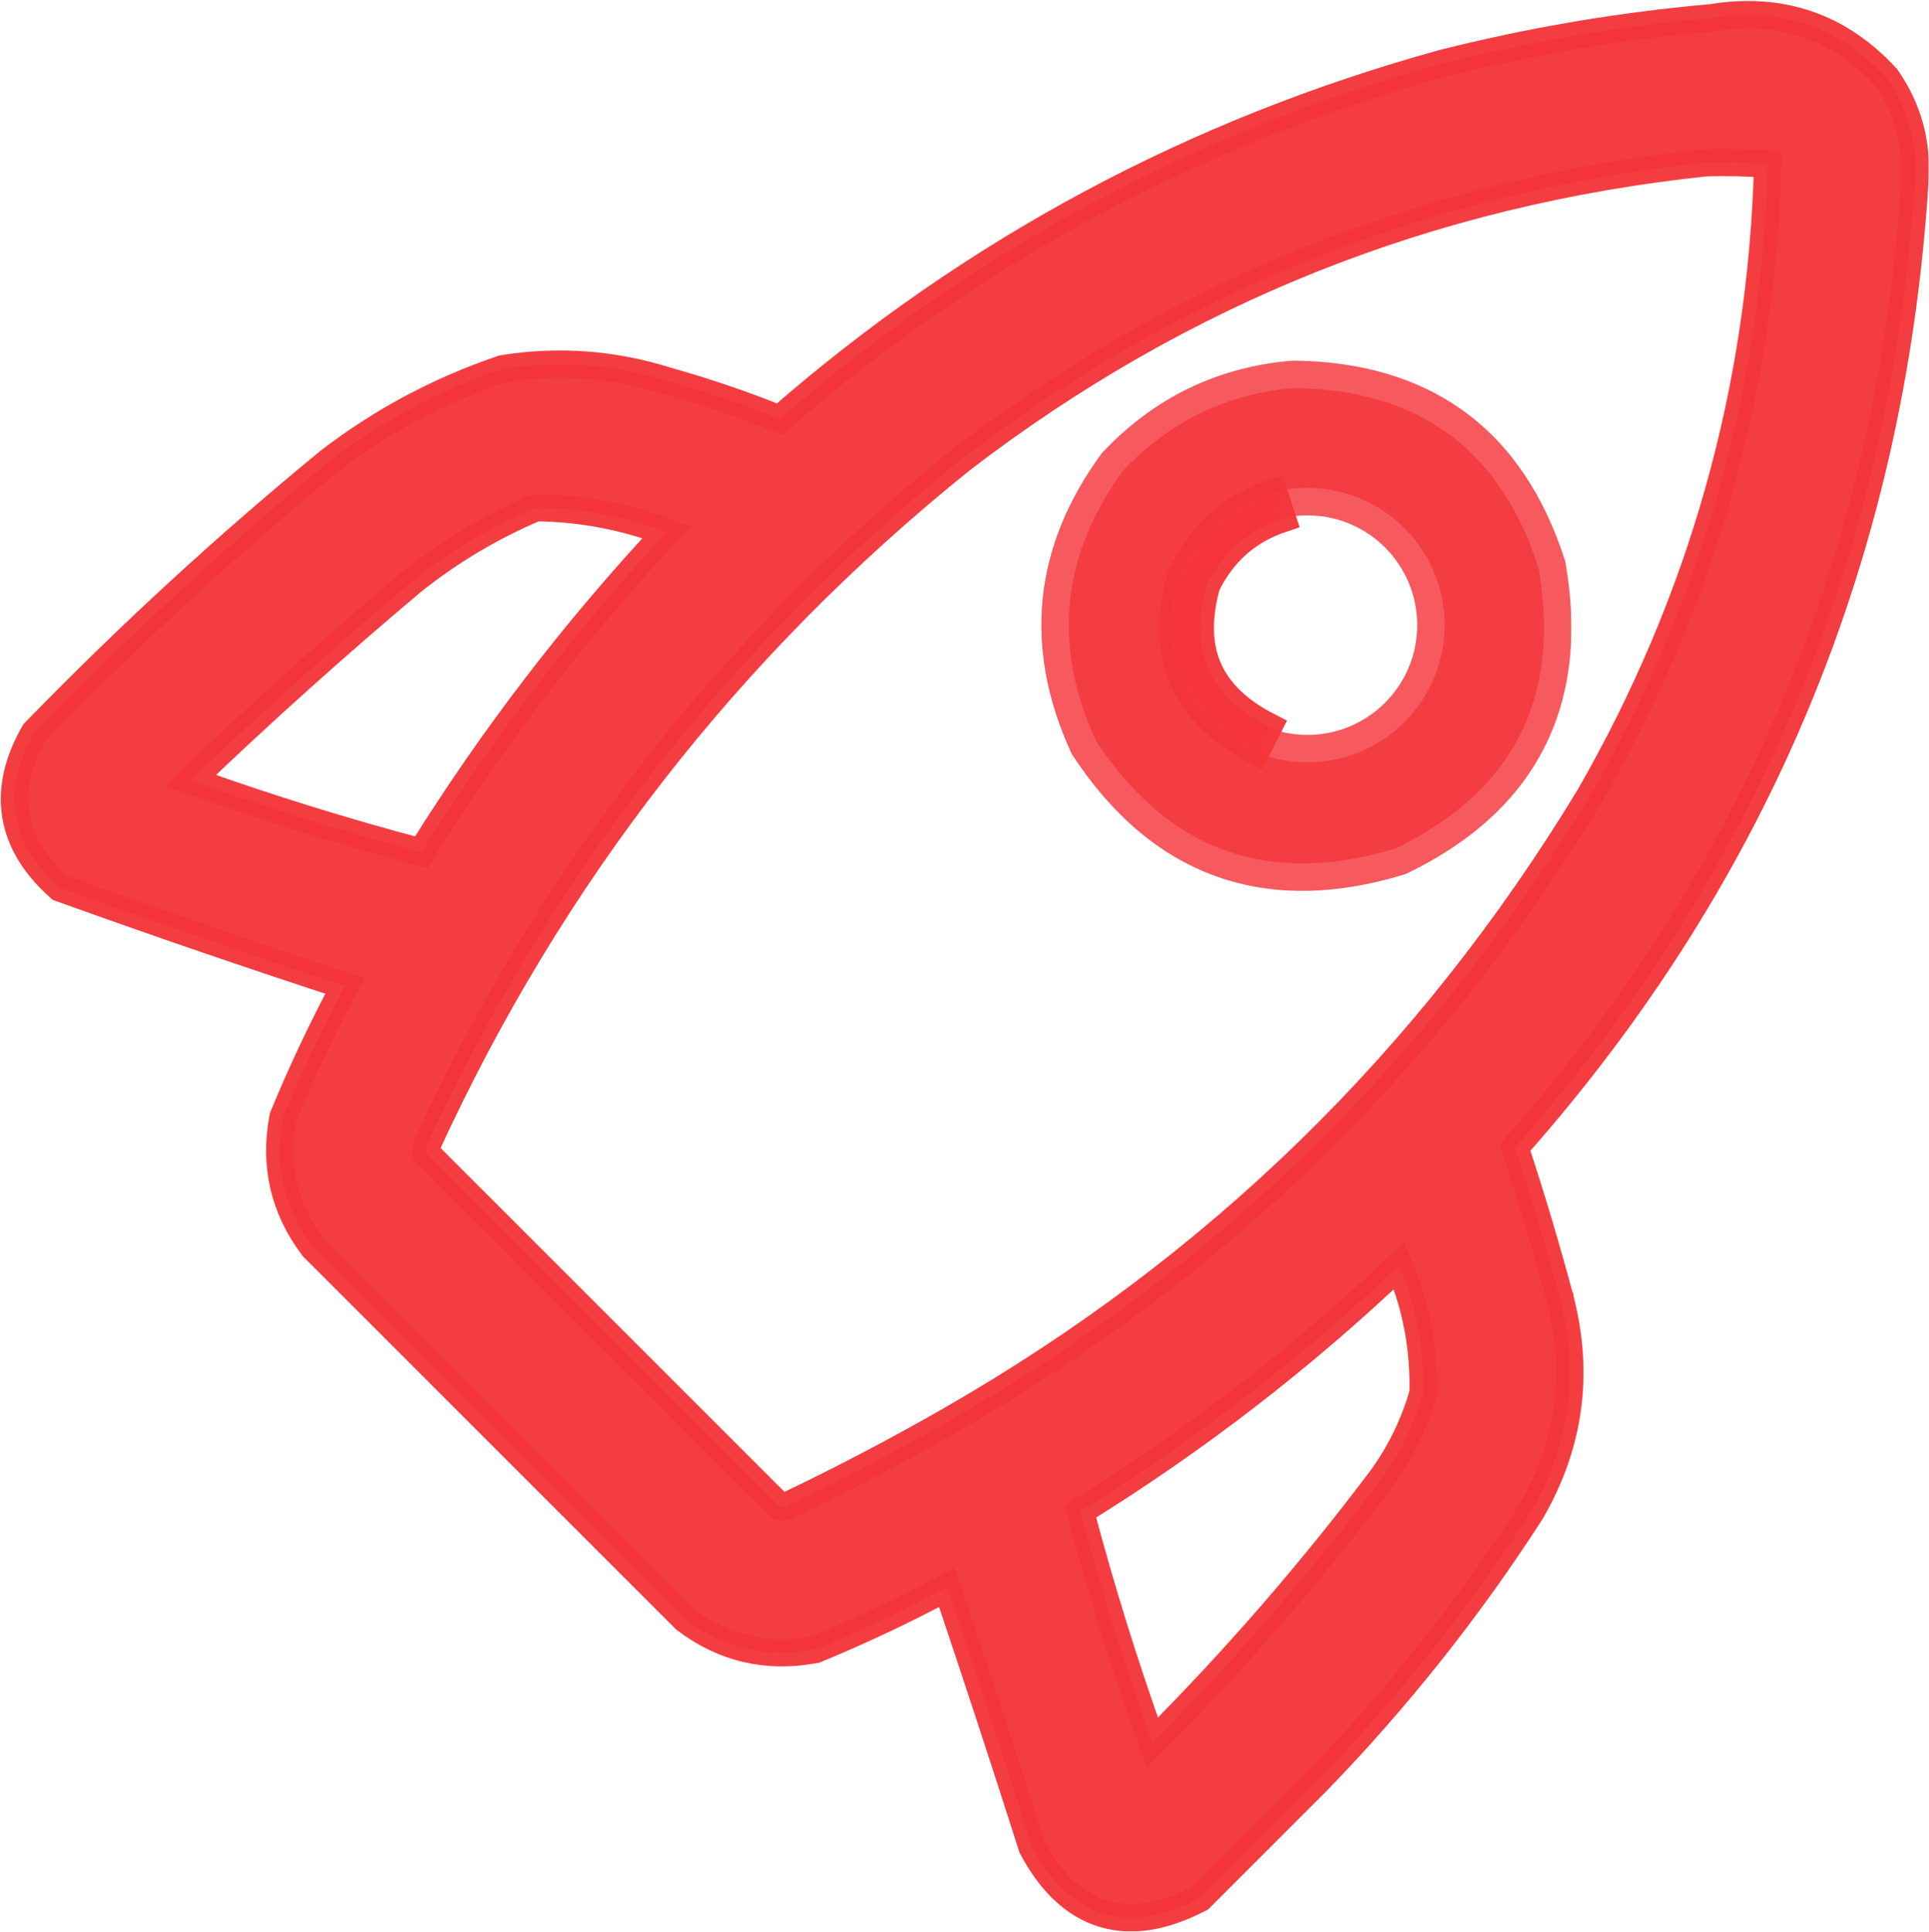 <?xml version="1.0" encoding="UTF-8"?> <svg xmlns="http://www.w3.org/2000/svg" width="1408" height="1410" viewBox="0 0 1408 1410" fill="none"><g clip-path="url(#clip0_758_18)"><mask id="mask0_758_18" style="mask-type:luminance" maskUnits="userSpaceOnUse" x="0" y="0" width="1408" height="1410"><path d="M1408 0H0V1410H1408V0Z" fill="white"></path></mask><g mask="url(#mask0_758_18)"><mask id="mask1_758_18" style="mask-type:luminance" maskUnits="userSpaceOnUse" x="0" y="0" width="1408" height="1410"><path d="M1408 0H0V1410H1408V0Z" fill="white"></path></mask><g mask="url(#mask1_758_18)"><mask id="mask2_758_18" style="mask-type:luminance" maskUnits="userSpaceOnUse" x="0" y="0" width="1408" height="1410"><path d="M1408 0H0V1410H1408V0Z" fill="white"></path></mask><g mask="url(#mask2_758_18)"><path opacity="0.959" d="M862.373 419.035L861.99 419.822L861.749 420.664C853.815 448.462 853.961 473.719 863.463 495.709C872.967 517.706 891.235 535.048 916.87 548.163L925.979 530.358C903.257 518.733 889.003 504.396 881.822 487.776C874.72 471.339 873.949 451.315 880.742 427.001C892.716 402.838 911.017 386.856 936.02 378.549L929.714 359.569C899.211 369.703 876.639 389.703 862.373 419.035ZM251.851 719.545C235.344 750.425 220.414 782.025 207.061 814.344L206.662 815.31L206.471 816.338C200.077 850.804 207.396 882.265 228.348 910.005L228.766 910.559L229.256 911.049L229.784 911.577L230.312 912.105L230.84 912.633L231.368 913.161L231.896 913.689L232.424 914.217L232.952 914.745L233.48 915.273L234.008 915.801L234.536 916.329L235.064 916.857L235.592 917.385L236.12 917.913L236.648 918.441L237.176 918.969L237.704 919.497L238.232 920.025L238.76 920.553L239.288 921.081L239.816 921.609L240.344 922.137L240.872 922.665L241.399 923.193L241.927 923.721L242.455 924.249L242.983 924.777L243.511 925.305L244.039 925.833L244.567 926.361L245.095 926.889L245.623 927.416L246.151 927.944L246.679 928.472L247.207 929L247.735 929.528L248.263 930.056L248.791 930.584L249.319 931.112L249.847 931.64L250.375 932.168L250.903 932.696L251.431 933.224L251.959 933.752L252.487 934.28L253.015 934.808L253.543 935.336L254.071 935.864L254.599 936.392L255.127 936.92L255.655 937.448L256.183 937.976L256.711 938.504L257.239 939.032L257.767 939.56L258.295 940.088L258.822 940.616L259.35 941.144L259.878 941.672L260.406 942.2L260.934 942.728L261.462 943.256L261.99 943.784L262.518 944.312L263.046 944.839L263.574 945.367L264.102 945.895L264.63 946.423L265.158 946.951L265.686 947.479L266.214 948.007L266.742 948.535L267.27 949.063L267.798 949.591L268.326 950.119L268.854 950.647L269.382 951.175L269.91 951.703L270.438 952.231L270.966 952.759L271.494 953.287L272.022 953.815L272.55 954.343L273.078 954.871L273.606 955.399L274.134 955.927L274.662 956.455L275.19 956.983L275.717 957.511L276.245 958.039L276.773 958.567L277.301 959.095L277.829 959.623L278.357 960.151L278.885 960.679L279.413 961.207L279.941 961.734L280.469 962.262L280.997 962.79L281.525 963.318L282.053 963.846L282.581 964.374L283.109 964.902L283.637 965.43L284.165 965.958L284.693 966.486L285.221 967.014L285.749 967.542L286.277 968.07L286.805 968.598L287.333 969.126L287.861 969.654L288.389 970.182L288.917 970.71L289.445 971.238L289.973 971.766L290.501 972.294L291.029 972.822L291.557 973.35L292.085 973.878L292.613 974.406L293.14 974.934L293.668 975.462L294.196 975.99L294.724 976.518L295.252 977.046L295.78 977.574L296.308 978.102L296.836 978.63L297.364 979.158L297.892 979.685L298.42 980.213L298.948 980.741L299.476 981.269L300.004 981.797L300.532 982.325L301.06 982.853L301.588 983.381L302.116 983.909L302.644 984.437L303.172 984.965L303.7 985.493L304.228 986.021L304.756 986.549L305.284 987.077L305.812 987.605L306.34 988.133L306.868 988.661L307.396 989.189L307.924 989.717L308.452 990.245L308.98 990.773L309.508 991.301L310.035 991.829L310.563 992.357L311.091 992.885L311.619 993.413L312.147 993.941L312.675 994.469L313.203 994.997L313.731 995.525L314.259 996.053L314.787 996.58L315.315 997.108L315.843 997.636L316.371 998.164L316.899 998.692L317.427 999.22L317.955 999.748L318.483 1000.27L319.011 1000.8L319.539 1001.33L320.067 1001.86L320.595 1002.39L321.123 1002.91L321.651 1003.44L322.179 1003.97L322.707 1004.5L323.235 1005.03L323.763 1005.55L324.291 1006.08L324.819 1006.61L325.347 1007.14L325.875 1007.67L326.403 1008.19L326.931 1008.72L327.458 1009.25L327.986 1009.78L328.514 1010.31L329.042 1010.83L329.57 1011.36L330.098 1011.89L330.626 1012.42L331.154 1012.95L331.682 1013.47L332.21 1014L332.738 1014.53L333.266 1015.06L333.794 1015.59L334.322 1016.11L334.85 1016.64L335.378 1017.17L335.906 1017.7L336.434 1018.23L336.962 1018.75L337.49 1019.28L338.018 1019.81L338.546 1020.34L339.074 1020.87L339.602 1021.39L340.13 1021.92L340.658 1022.45L341.186 1022.98L341.714 1023.5L342.242 1024.03L342.77 1024.56L343.298 1025.09L343.826 1025.62L344.354 1026.14L344.881 1026.67L345.409 1027.2L345.937 1027.73L346.465 1028.26L346.993 1028.78L347.521 1029.31L348.049 1029.84L348.577 1030.37L349.105 1030.9L349.633 1031.42L350.161 1031.95L350.689 1032.48L351.217 1033.01L351.745 1033.54L352.273 1034.06L352.801 1034.59L353.329 1035.12L353.857 1035.65L354.385 1036.18L354.913 1036.7L355.441 1037.23L355.969 1037.76L356.497 1038.29L357.025 1038.82L357.553 1039.34L358.081 1039.87L358.609 1040.4L359.137 1040.93L359.665 1041.46L360.193 1041.98L360.721 1042.51L361.248 1043.04L361.776 1043.57L362.304 1044.1L362.832 1044.62L363.36 1045.15L363.888 1045.68L364.416 1046.21L364.944 1046.74L365.472 1047.26L366 1047.79L366.528 1048.32L367.056 1048.85L367.584 1049.38L368.112 1049.9L368.64 1050.43L369.168 1050.96L369.696 1051.49L370.224 1052.02L370.752 1052.54L371.28 1053.07L371.808 1053.6L372.336 1054.13L372.864 1054.66L373.392 1055.18L373.92 1055.71L374.448 1056.24L374.976 1056.77L375.504 1057.29L376.032 1057.82L376.56 1058.35L377.088 1058.88L377.616 1059.41L378.144 1059.93L378.672 1060.46L379.199 1060.99L379.727 1061.52L380.255 1062.05L380.783 1062.57L381.311 1063.1L381.839 1063.63L382.367 1064.16L382.895 1064.69L383.423 1065.21L383.951 1065.74L384.479 1066.27L385.007 1066.8L385.535 1067.33L386.063 1067.85L386.591 1068.38L387.119 1068.91L387.647 1069.44L388.175 1069.97L388.703 1070.49L389.231 1071.02L389.759 1071.55L390.287 1072.08L390.815 1072.61L391.343 1073.13L391.871 1073.66L392.399 1074.19L392.927 1074.72L393.455 1075.25L393.983 1075.77L394.511 1076.3L395.039 1076.83L395.567 1077.36L396.094 1077.89L396.622 1078.41L397.15 1078.94L397.678 1079.47L398.206 1080L398.734 1080.53L399.262 1081.05L399.79 1081.58L400.318 1082.11L400.846 1082.64L401.374 1083.17L401.902 1083.69L402.43 1084.22L402.958 1084.75L403.486 1085.28L404.014 1085.81L404.542 1086.33L405.07 1086.86L405.598 1087.39L406.126 1087.92L406.654 1088.45L407.182 1088.97L407.71 1089.5L408.238 1090.03L408.766 1090.56L409.294 1091.08L409.822 1091.61L410.35 1092.14L410.878 1092.67L411.406 1093.2L411.934 1093.72L412.462 1094.25L412.989 1094.78L413.517 1095.31L414.045 1095.84L414.573 1096.36L415.101 1096.89L415.629 1097.42L416.157 1097.95L416.685 1098.48L417.213 1099L417.741 1099.53L418.269 1100.06L418.797 1100.59L419.325 1101.12L419.853 1101.64L420.381 1102.17L420.909 1102.7L421.437 1103.23L421.965 1103.76L422.493 1104.28L423.021 1104.81L423.549 1105.34L424.077 1105.87L424.605 1106.4L425.133 1106.92L425.661 1107.45L426.189 1107.98L426.717 1108.51L427.245 1109.04L427.773 1109.56L428.301 1110.09L428.829 1110.62L429.357 1111.15L429.885 1111.68L430.412 1112.2L430.94 1112.73L431.468 1113.26L431.996 1113.79L432.524 1114.32L433.052 1114.84L433.58 1115.37L434.108 1115.9L434.636 1116.43L435.164 1116.96L435.692 1117.48L436.22 1118.01L436.748 1118.54L437.276 1119.07L437.804 1119.6L438.332 1120.12L438.86 1120.65L439.388 1121.18L439.916 1121.71L440.444 1122.24L440.972 1122.76L441.5 1123.29L442.028 1123.82L442.556 1124.35L443.084 1124.88L443.612 1125.4L444.14 1125.93L444.668 1126.46L445.196 1126.99L445.724 1127.51L446.252 1128.04L446.78 1128.57L447.308 1129.1L447.835 1129.63L448.363 1130.15L448.891 1130.68L449.419 1131.21L449.947 1131.74L450.475 1132.27L451.003 1132.79L451.531 1133.32L452.059 1133.85L452.587 1134.38L453.115 1134.91L453.643 1135.43L454.171 1135.96L454.699 1136.49L455.227 1137.02L455.755 1137.55L456.283 1138.07L456.811 1138.6L457.339 1139.13L457.867 1139.66L458.395 1140.19L458.923 1140.71L459.451 1141.24L459.979 1141.77L460.507 1142.3L461.035 1142.83L461.563 1143.35L462.091 1143.88L462.619 1144.41L463.147 1144.94L463.675 1145.47L464.203 1145.99L464.73 1146.52L465.258 1147.05L465.786 1147.58L466.314 1148.11L466.842 1148.63L467.37 1149.16L467.898 1149.69L468.426 1150.22L468.954 1150.75L469.482 1151.27L470.01 1151.8L470.538 1152.33L471.066 1152.86L471.594 1153.39L472.122 1153.91L472.65 1154.44L473.178 1154.97L473.706 1155.5L474.234 1156.03L474.762 1156.55L475.29 1157.08L475.818 1157.61L476.346 1158.14L476.874 1158.67L477.402 1159.19L477.93 1159.72L478.458 1160.25L478.986 1160.78L479.514 1161.3L480.042 1161.83L480.57 1162.36L481.098 1162.89L481.626 1163.42L482.153 1163.94L482.681 1164.47L483.209 1165L483.737 1165.53L484.265 1166.06L484.793 1166.58L485.321 1167.11L485.849 1167.64L486.377 1168.17L486.905 1168.7L487.433 1169.22L487.961 1169.75L488.489 1170.28L489.017 1170.81L489.545 1171.34L490.073 1171.86L490.601 1172.39L491.129 1172.92L491.657 1173.45L492.185 1173.98L492.713 1174.5L493.241 1175.03L493.769 1175.56L494.297 1176.09L494.825 1176.62L495.353 1177.14L495.881 1177.67L496.409 1178.2L496.937 1178.73L497.465 1179.26L497.993 1179.78L498.521 1180.31L499.048 1180.84L499.576 1181.37L500.067 1181.86L500.621 1182.28C528.361 1203.23 559.822 1210.55 594.287 1204.15L595.315 1203.96L596.282 1203.56C628.641 1190.19 660.281 1175.24 691.197 1158.71C712.31 1221.35 732.956 1284.3 753.139 1347.54L753.419 1348.42L753.855 1349.23C766.966 1373.65 783.844 1390.31 805.102 1396.83C826.345 1403.34 849.764 1399.05 874.52 1386.28L875.904 1385.57L877.006 1384.47L879.643 1381.83L882.28 1379.19L882.445 1379.03L882.61 1378.86L882.775 1378.7L882.939 1378.53L883.269 1378.2L883.599 1377.87L883.928 1377.54L884.258 1377.21L884.917 1376.55L885.576 1375.9L885.741 1375.73L885.906 1375.57L886.236 1375.24L887.554 1373.92L887.884 1373.59L888.213 1373.26L888.543 1372.93L888.873 1372.6L889.202 1372.27L889.367 1372.1L889.532 1371.94L889.862 1371.61L890.191 1371.28L890.85 1370.62L891.015 1370.46L891.18 1370.29L891.51 1369.96L891.675 1369.8L891.839 1369.63L892.004 1369.47L892.169 1369.3L892.334 1369.14L892.499 1368.97L892.663 1368.81L892.828 1368.64L893.488 1367.98L894.147 1367.32L895.465 1366.01L895.63 1365.84L895.795 1365.68L895.96 1365.51L896.125 1365.35L896.454 1365.02L896.784 1364.69L898.102 1363.37L900.739 1360.73L903.376 1358.1L903.706 1357.77L903.871 1357.6L904.036 1357.44L904.695 1356.78L904.86 1356.61L905.025 1356.45L905.19 1356.28L905.354 1356.12L905.684 1355.79L906.014 1355.46L907.332 1354.14L908.651 1352.82L908.816 1352.66L908.98 1352.49L909.145 1352.33L909.31 1352.16L909.475 1352L909.64 1351.83L909.804 1351.67L909.969 1351.5L910.299 1351.17L910.464 1351.01L910.629 1350.84L910.793 1350.68L910.958 1350.51L911.123 1350.35L911.288 1350.18L912.606 1348.87L912.936 1348.54L913.101 1348.37L913.266 1348.21L913.595 1347.88L913.76 1347.71L913.925 1347.55L914.09 1347.38L914.254 1347.22L914.584 1346.89L915.243 1346.23L915.408 1346.06L915.573 1345.9L915.738 1345.73L915.903 1345.57L916.562 1344.91L916.727 1344.74L916.892 1344.58L917.221 1344.25L917.881 1343.59L918.54 1342.93L919.199 1342.27L919.858 1341.61L920.023 1341.45L920.188 1341.28L920.353 1341.12L920.518 1340.95L920.847 1340.62L921.177 1340.29L921.342 1340.13L921.506 1339.97L921.671 1339.8L921.836 1339.64L922.495 1338.98L922.825 1338.65L923.155 1338.32L923.484 1337.99L923.814 1337.66L923.979 1337.49L924.144 1337.33L924.308 1337.16L924.473 1337L925.792 1335.68L926.451 1335.02L927.11 1334.36L928.429 1333.04L929.088 1332.38L929.253 1332.22L929.418 1332.05L929.583 1331.89L929.747 1331.72L931.066 1330.41L932.385 1329.09L932.714 1328.76L932.879 1328.59L933.044 1328.43L933.209 1328.26L933.373 1328.1L933.703 1327.77L933.868 1327.6L934.033 1327.44L934.362 1327.11L934.527 1326.94L934.692 1326.78L935.022 1326.45L935.681 1325.79L936.34 1325.13L937.659 1323.81L940.296 1321.18L940.461 1321.01L940.625 1320.85L940.955 1320.52L941.614 1319.86L941.944 1319.53L942.274 1319.2L942.438 1319.03L942.603 1318.87L942.768 1318.7L942.933 1318.54L944.251 1317.22L944.416 1317.06L944.581 1316.89L944.911 1316.56L945.57 1315.9L946.888 1314.58L947.053 1314.42L947.218 1314.25L947.548 1313.92L948.207 1313.26L949.525 1311.95L949.69 1311.78L949.855 1311.62L950.02 1311.45L950.185 1311.29L950.35 1311.12L950.514 1310.96L950.844 1310.63L951.009 1310.46L951.174 1310.3L951.338 1310.13L951.503 1309.97L952.162 1309.31L952.822 1308.65L952.987 1308.49L953.151 1308.32L953.316 1308.16L953.481 1307.99L954.14 1307.33L954.47 1307L954.635 1306.84L954.799 1306.67L955.129 1306.34L955.459 1306.01L956.118 1305.35L957.436 1304.04L957.601 1303.87L957.766 1303.71L957.931 1303.54L958.096 1303.38L958.425 1303.05L958.755 1302.72L961.392 1300.08L961.448 1300.02L961.504 1299.97C1019.98 1239.6 1071.88 1174.24 1117.19 1103.91L1117.32 1103.72L1117.43 1103.52C1145.95 1054.44 1152.99 1002.13 1138.48 947.194V947.175L1138.47 947.157C1128.53 910.067 1117.63 873.565 1105.79 837.658C1283.39 637.032 1380.72 401.801 1397.67 132.31C1399.64 104.924 1392.84 79.795 1377.33 57.306L1376.93 56.721L1376.44 56.199C1342.26 19.171 1299.42 4.703 1249.13 13.007C1183.42 18.793 1118.18 29.837 1053.43 46.133L1053.32 46.161L1053.2 46.192C871.295 96.48 709.877 183.088 569.059 305.979C542.114 295.136 514.632 285.792 486.615 277.948C447.648 265.677 407.993 262.713 367.779 269.075L366.934 269.209L366.123 269.484C320.39 285.033 278.418 307.481 240.246 336.815L240.119 336.912L239.996 337.013C165.234 398.354 93.922 463.925 26.06 533.72L25.16 534.645L24.525 535.769C13.199 555.798 8.419 575.626 11.488 594.879C14.559 614.14 25.263 631.429 42.255 646.796L43.72 648.12L45.578 648.789C114.064 673.427 182.822 697.011 251.851 719.545ZM693.334 1036.89L693.331 1036.9C654.51 1059.15 614.797 1079.95 574.19 1099.32C572.473 1099.96 570.892 1100.1 569.235 1099.74L568.884 1099.39L568.373 1098.88L567.862 1098.37L567.351 1097.85L566.84 1097.34L566.328 1096.83L565.817 1096.32L565.306 1095.81L564.795 1095.3L564.284 1094.79L563.772 1094.28L563.261 1093.77L562.75 1093.25L562.239 1092.74L561.728 1092.23L561.216 1091.72L560.705 1091.21L560.194 1090.7L559.683 1090.19L559.171 1089.68L558.66 1089.16L558.149 1088.65L557.638 1088.14L557.127 1087.63L556.615 1087.12L556.104 1086.61L555.593 1086.1L555.082 1085.59L554.571 1085.07L554.059 1084.56L553.548 1084.05L553.037 1083.54L552.526 1083.03L552.015 1082.52L551.503 1082.01L550.992 1081.5L550.481 1080.98L549.97 1080.47L549.459 1079.96L548.947 1079.45L548.436 1078.94L547.925 1078.43L547.414 1077.92L546.902 1077.41L546.391 1076.9L545.88 1076.38L545.369 1075.87L544.858 1075.36L544.346 1074.85L543.835 1074.34L543.324 1073.83L542.813 1073.32L542.302 1072.81L541.79 1072.29L541.279 1071.78L540.768 1071.27L540.257 1070.76L539.746 1070.25L539.234 1069.74L538.723 1069.23L538.212 1068.72L537.701 1068.2L537.189 1067.69L536.678 1067.18L536.167 1066.67L535.656 1066.16L535.145 1065.65L534.633 1065.14L534.122 1064.63L533.611 1064.12L533.1 1063.6L532.589 1063.09L532.077 1062.58L531.566 1062.07L531.055 1061.56L530.544 1061.05L530.033 1060.54L529.521 1060.03L529.01 1059.51L528.499 1059L527.988 1058.49L527.477 1057.98L526.965 1057.47L526.454 1056.96L525.943 1056.45L525.432 1055.94L524.92 1055.42L524.409 1054.91L523.898 1054.4L523.387 1053.89L522.876 1053.38L522.364 1052.87L521.853 1052.36L521.342 1051.85L520.831 1051.33L520.32 1050.82L519.808 1050.31L519.297 1049.8L518.786 1049.29L518.275 1048.78L517.764 1048.27L517.252 1047.76L516.741 1047.25L516.23 1046.73L515.719 1046.22L515.208 1045.71L514.696 1045.2L514.185 1044.69L513.674 1044.18L513.163 1043.67L512.651 1043.16L512.14 1042.64L511.629 1042.13L511.118 1041.62L510.607 1041.11L510.095 1040.6L509.584 1040.09L509.073 1039.58L508.562 1039.07L508.051 1038.55L507.539 1038.04L507.028 1037.53L506.517 1037.02L506.006 1036.51L505.495 1036L504.983 1035.49L504.472 1034.98L503.961 1034.47L503.45 1033.95L502.939 1033.44L502.427 1032.93L501.916 1032.42L501.405 1031.91L500.894 1031.4L500.383 1030.89L499.871 1030.38L499.36 1029.86L498.849 1029.35L498.338 1028.84L497.826 1028.33L497.315 1027.82L496.804 1027.31L496.293 1026.8L495.782 1026.29L495.27 1025.77L494.759 1025.26L494.248 1024.75L493.737 1024.24L493.226 1023.73L492.714 1023.22L492.203 1022.71L491.692 1022.2L491.181 1021.68L490.67 1021.17L490.158 1020.66L489.647 1020.15L489.136 1019.64L488.625 1019.13L488.113 1018.62L487.602 1018.11L487.091 1017.6L486.58 1017.08L486.069 1016.57L485.557 1016.06L485.046 1015.55L484.535 1015.04L484.024 1014.53L483.513 1014.02L483.001 1013.51L482.49 1012.99L481.979 1012.48L481.468 1011.97L480.957 1011.46L480.445 1010.95L479.934 1010.44L479.423 1009.93L478.912 1009.42L478.401 1008.9L477.889 1008.39L477.378 1007.88L476.867 1007.37L476.356 1006.86L475.844 1006.35L475.333 1005.84L474.822 1005.33L474.311 1004.82L473.8 1004.3L473.288 1003.79L472.777 1003.28L472.266 1002.77L471.755 1002.26L471.244 1001.75L470.732 1001.24L470.221 1000.73L469.71 1000.21L469.199 999.705L468.688 999.194L468.176 998.682L467.665 998.171L467.154 997.66L466.643 997.149L466.132 996.638L465.62 996.126L465.109 995.615L464.598 995.104L464.087 994.593L463.575 994.082L463.064 993.57L462.553 993.059L462.042 992.548L461.531 992.037L461.019 991.526L460.508 991.014L459.997 990.503L459.486 989.992L458.975 989.481L458.463 988.97L457.952 988.458L457.441 987.947L456.93 987.436L456.419 986.925L455.907 986.413L455.396 985.902L454.885 985.391L454.374 984.88L453.863 984.369L453.351 983.857L452.84 983.346L452.329 982.835L451.818 982.324L451.306 981.813L450.795 981.301L450.284 980.79L449.773 980.279L449.262 979.768L448.75 979.257L448.239 978.745L447.728 978.234L447.217 977.723L446.706 977.212L446.194 976.701L445.683 976.189L445.172 975.678L444.661 975.167L444.15 974.656L443.638 974.144L443.127 973.633L442.616 973.122L442.105 972.611L441.594 972.1L441.082 971.588L440.571 971.077L440.06 970.566L439.549 970.055L439.037 969.544L438.526 969.032L438.015 968.521L437.504 968.01L436.993 967.499L436.481 966.988L435.97 966.476L435.459 965.965L434.948 965.454L434.437 964.943L433.925 964.432L433.414 963.92L432.903 963.409L432.392 962.898L431.881 962.387L431.369 961.875L430.858 961.364L430.347 960.853L429.836 960.342L429.325 959.831L428.813 959.319L428.302 958.808L427.791 958.297L427.28 957.786L426.768 957.275L426.257 956.763L425.746 956.252L425.235 955.741L424.724 955.23L424.212 954.719L423.701 954.207L423.19 953.696L422.679 953.185L422.168 952.674L421.656 952.163L421.145 951.651L420.634 951.14L420.123 950.629L419.612 950.118L419.1 949.606L418.589 949.095L418.078 948.584L417.567 948.073L417.056 947.562L416.544 947.05L416.033 946.539L415.522 946.028L415.011 945.517L414.499 945.006L413.988 944.494L413.477 943.983L412.966 943.472L412.455 942.961L411.943 942.45L411.432 941.938L410.921 941.427L410.41 940.916L409.899 940.405L409.387 939.894L408.876 939.382L408.365 938.871L407.854 938.36L407.343 937.849L406.831 937.337L406.32 936.826L405.809 936.315L405.298 935.804L404.787 935.293L404.275 934.781L403.764 934.27L403.253 933.759L402.742 933.248L402.23 932.737L401.719 932.225L401.208 931.714L400.697 931.203L400.186 930.692L399.674 930.181L399.163 929.669L398.652 929.158L398.141 928.647L397.63 928.136L397.118 927.624L396.607 927.113L396.096 926.602L395.585 926.091L395.074 925.58L394.562 925.068L394.051 924.557L393.54 924.046L393.029 923.535L392.518 923.024L392.006 922.512L391.495 922.001L390.984 921.49L390.473 920.979L389.961 920.468L389.45 919.956L388.939 919.445L388.428 918.934L387.917 918.423L387.405 917.912L386.894 917.4L386.383 916.889L385.872 916.378L385.361 915.867L384.849 915.356L384.338 914.844L383.827 914.333L383.316 913.822L382.805 913.311L382.293 912.799L381.782 912.288L381.271 911.777L380.76 911.266L380.249 910.755L379.737 910.243L379.226 909.732L378.715 909.221L378.204 908.71L377.692 908.199L377.181 907.687L376.67 907.176L376.159 906.665L375.648 906.154L375.136 905.643L374.625 905.131L374.114 904.62L373.603 904.109L373.092 903.598L372.58 903.087L372.069 902.575L371.558 902.064L371.047 901.553L370.536 901.042L370.024 900.53L369.513 900.019L369.002 899.508L368.491 898.997L367.98 898.486L367.468 897.974L366.957 897.463L366.446 896.952L365.935 896.441L365.423 895.93L364.912 895.418L364.401 894.907L363.89 894.396L363.379 893.885L362.867 893.374L362.356 892.862L361.845 892.351L361.334 891.84L360.823 891.329L360.311 890.817L359.8 890.306L359.289 889.795L358.778 889.284L358.267 888.773L357.755 888.261L357.244 887.75L356.733 887.239L356.222 886.728L355.711 886.217L355.199 885.705L354.688 885.194L354.177 884.683L353.666 884.172L353.154 883.661L352.643 883.149L352.132 882.638L351.621 882.127L351.11 881.616L350.598 881.105L350.087 880.593L349.576 880.082L349.065 879.571L348.554 879.06L348.042 878.549L347.531 878.037L347.02 877.526L346.509 877.015L345.998 876.504L345.486 875.992L344.975 875.481L344.464 874.97L343.953 874.459L343.442 873.948L342.93 873.436L342.419 872.925L341.908 872.414L341.397 871.903L340.885 871.392L340.374 870.88L339.863 870.369L339.352 869.858L338.841 869.347L338.329 868.836L337.818 868.324L337.307 867.813L336.796 867.302L336.285 866.791L335.773 866.28L335.262 865.768L334.751 865.257L334.24 864.746L333.729 864.235L333.217 863.723L332.706 863.212L332.195 862.701L331.684 862.19L331.173 861.679L330.661 861.167L330.15 860.656L329.639 860.145L329.128 859.634L328.616 859.123L328.105 858.611L327.594 858.1L327.083 857.589L326.572 857.078L326.06 856.567L325.549 856.055L325.038 855.544L324.527 855.033L324.016 854.522L323.504 854.01L322.993 853.499L322.482 852.988L321.971 852.477L321.46 851.966L320.948 851.454L320.437 850.943L319.926 850.432L319.415 849.921L318.904 849.41L318.392 848.898L317.881 848.387L317.37 847.876L316.859 847.365L316.347 846.854L315.836 846.342L315.325 845.831L314.814 845.32L314.303 844.809L313.791 844.298L313.28 843.786L312.769 843.275L312.258 842.764L311.747 842.253L311.235 841.742L310.885 841.391C310.518 839.715 310.665 838.117 311.327 836.378C402.044 638.791 532.115 471.846 701.622 335.445C862.302 212.191 1043.47 139.979 1245.32 118.736C1260.34 118.333 1275.33 118.673 1290.31 119.756C1285.81 284.444 1242.47 438.27 1160.25 581.376C1043.77 773.524 888.172 925.326 693.334 1036.89ZM301.298 424C329.017 401.967 359.022 384.138 391.332 370.496C424.243 370.919 455.958 376.928 486.525 388.537C419.222 460.698 359.554 538.557 307.524 622.106C250.694 607.047 194.514 589.566 138.981 569.662C191.611 519.278 245.717 470.723 301.298 424ZM788.527 1103.12C872.27 1051.34 949.831 991.548 1021.2 923.764C1033.71 953.17 1039.56 984.176 1038.76 1016.88C1032.4 1039.09 1022.55 1059.54 1009.18 1078.28C957.865 1146.6 901.839 1211.18 841.099 1272.02C821.142 1216.37 803.618 1160.07 788.527 1103.12Z" fill="#F4353A" stroke="#F4353A" stroke-width="20"></path><g opacity="0.96"><path fill-rule="evenodd" clip-rule="evenodd" d="M1123.09 414.827C1095.38 328.216 1035.79 284.355 944.31 283.242C895.447 287.407 853.969 307.431 819.877 343.313C774.652 405.161 767.978 470.953 799.853 540.69C852.888 621.306 925.831 647.528 1018.68 619.355C1104.56 577.763 1139.36 509.588 1123.09 414.827ZM954.321 556.423C1009.61 556.423 1054.44 511.598 1054.44 456.305C1054.44 401.011 1009.61 356.186 954.321 356.186C899.027 356.186 854.202 401.011 854.202 456.305C854.202 511.598 899.027 556.423 954.321 556.423Z" fill="#F4353A"></path><mask id="mask3_758_18" style="mask-type:luminance" maskUnits="userSpaceOnUse" x="759" y="262" width="389" height="390"><g opacity="0.96"><g opacity="0.96"><g opacity="0.96"><g opacity="0.96"><path d="M1147.08 262.242H759.086V651.242H1147.08V262.242Z" fill="white"></path><path fill-rule="evenodd" clip-rule="evenodd" d="M1123.09 414.827C1095.38 328.216 1035.79 284.355 944.31 283.242C895.447 287.407 853.969 307.431 819.877 343.313C774.652 405.161 767.978 470.953 799.853 540.69C852.888 621.306 925.831 647.528 1018.68 619.355C1104.56 577.763 1139.36 509.588 1123.09 414.827ZM954.321 556.423C1009.61 556.423 1054.44 511.598 1054.44 456.305C1054.44 401.011 1009.61 356.186 954.321 356.186C899.027 356.186 854.202 401.011 854.202 456.305C854.202 511.598 899.027 556.423 954.321 556.423Z" fill="black"></path></g></g></g></g></mask><g mask="url(#mask3_758_18)"><path d="M944.311 283.24L944.553 263.242L943.581 263.23L942.613 263.312L944.311 283.24ZM1123.09 414.825L1142.8 411.44L1142.57 410.062L1142.14 408.731L1123.09 414.825ZM819.877 343.311L805.378 329.536L804.493 330.468L803.733 331.506L819.877 343.311ZM799.853 540.688L781.663 549.002L782.301 550.398L783.145 551.68L799.853 540.688ZM1018.68 619.353L1024.49 638.491L1025.99 638.036L1027.4 637.353L1018.68 619.353ZM944.067 303.239C986.628 303.756 1020.06 314.161 1045.76 333.078C1071.45 351.987 1091.17 380.692 1104.04 420.919L1142.14 408.731C1127.3 362.347 1103.37 325.815 1069.47 300.863C1035.58 275.919 993.475 263.837 944.553 263.242L944.067 303.239ZM834.376 357.087C865.132 324.716 902.071 306.913 946.009 303.168L942.613 263.312C888.823 267.897 842.806 290.142 805.378 329.536L834.376 357.087ZM818.043 532.374C803.344 500.215 797.926 469.891 800.851 441.06C803.775 412.23 815.171 383.631 836.021 355.117L803.733 331.506C779.358 364.839 764.804 400.06 761.055 437.023C757.305 473.984 764.487 511.424 781.663 549.002L818.043 532.374ZM1012.87 600.214C969.516 613.371 932.603 613.319 901.102 601.995C869.614 590.676 841.292 567.287 816.562 529.696L783.145 551.68C811.449 594.704 846.115 624.735 887.571 639.637C929.014 654.535 974.999 653.508 1024.49 638.491L1012.87 600.214ZM1103.38 418.209C1110.97 462.438 1106.36 498.581 1091.38 527.933C1076.4 557.269 1049.96 581.979 1009.96 601.353L1027.4 637.353C1073.28 615.134 1107.18 584.96 1127 546.121C1146.82 507.297 1151.48 461.972 1142.8 411.44L1103.38 418.209ZM1034.44 456.303C1034.44 500.551 998.569 536.421 954.321 536.421V576.421C1020.66 576.421 1074.44 522.642 1074.44 456.303H1034.44ZM954.321 376.184C998.569 376.184 1034.44 412.054 1034.44 456.303H1074.44C1074.44 389.963 1020.66 336.184 954.321 336.184V376.184ZM874.202 456.303C874.202 412.054 910.072 376.184 954.321 376.184V336.184C887.981 336.184 834.202 389.963 834.202 456.303H874.202ZM954.321 536.421C910.072 536.421 874.202 500.551 874.202 456.303H834.202C834.202 522.642 887.981 576.421 954.321 576.421V536.421Z" fill="#F4353A"></path></g></g></g></g></g></g><defs><clipPath id="clip0_758_18"><rect width="1408" height="1410" fill="white"></rect></clipPath></defs></svg> 